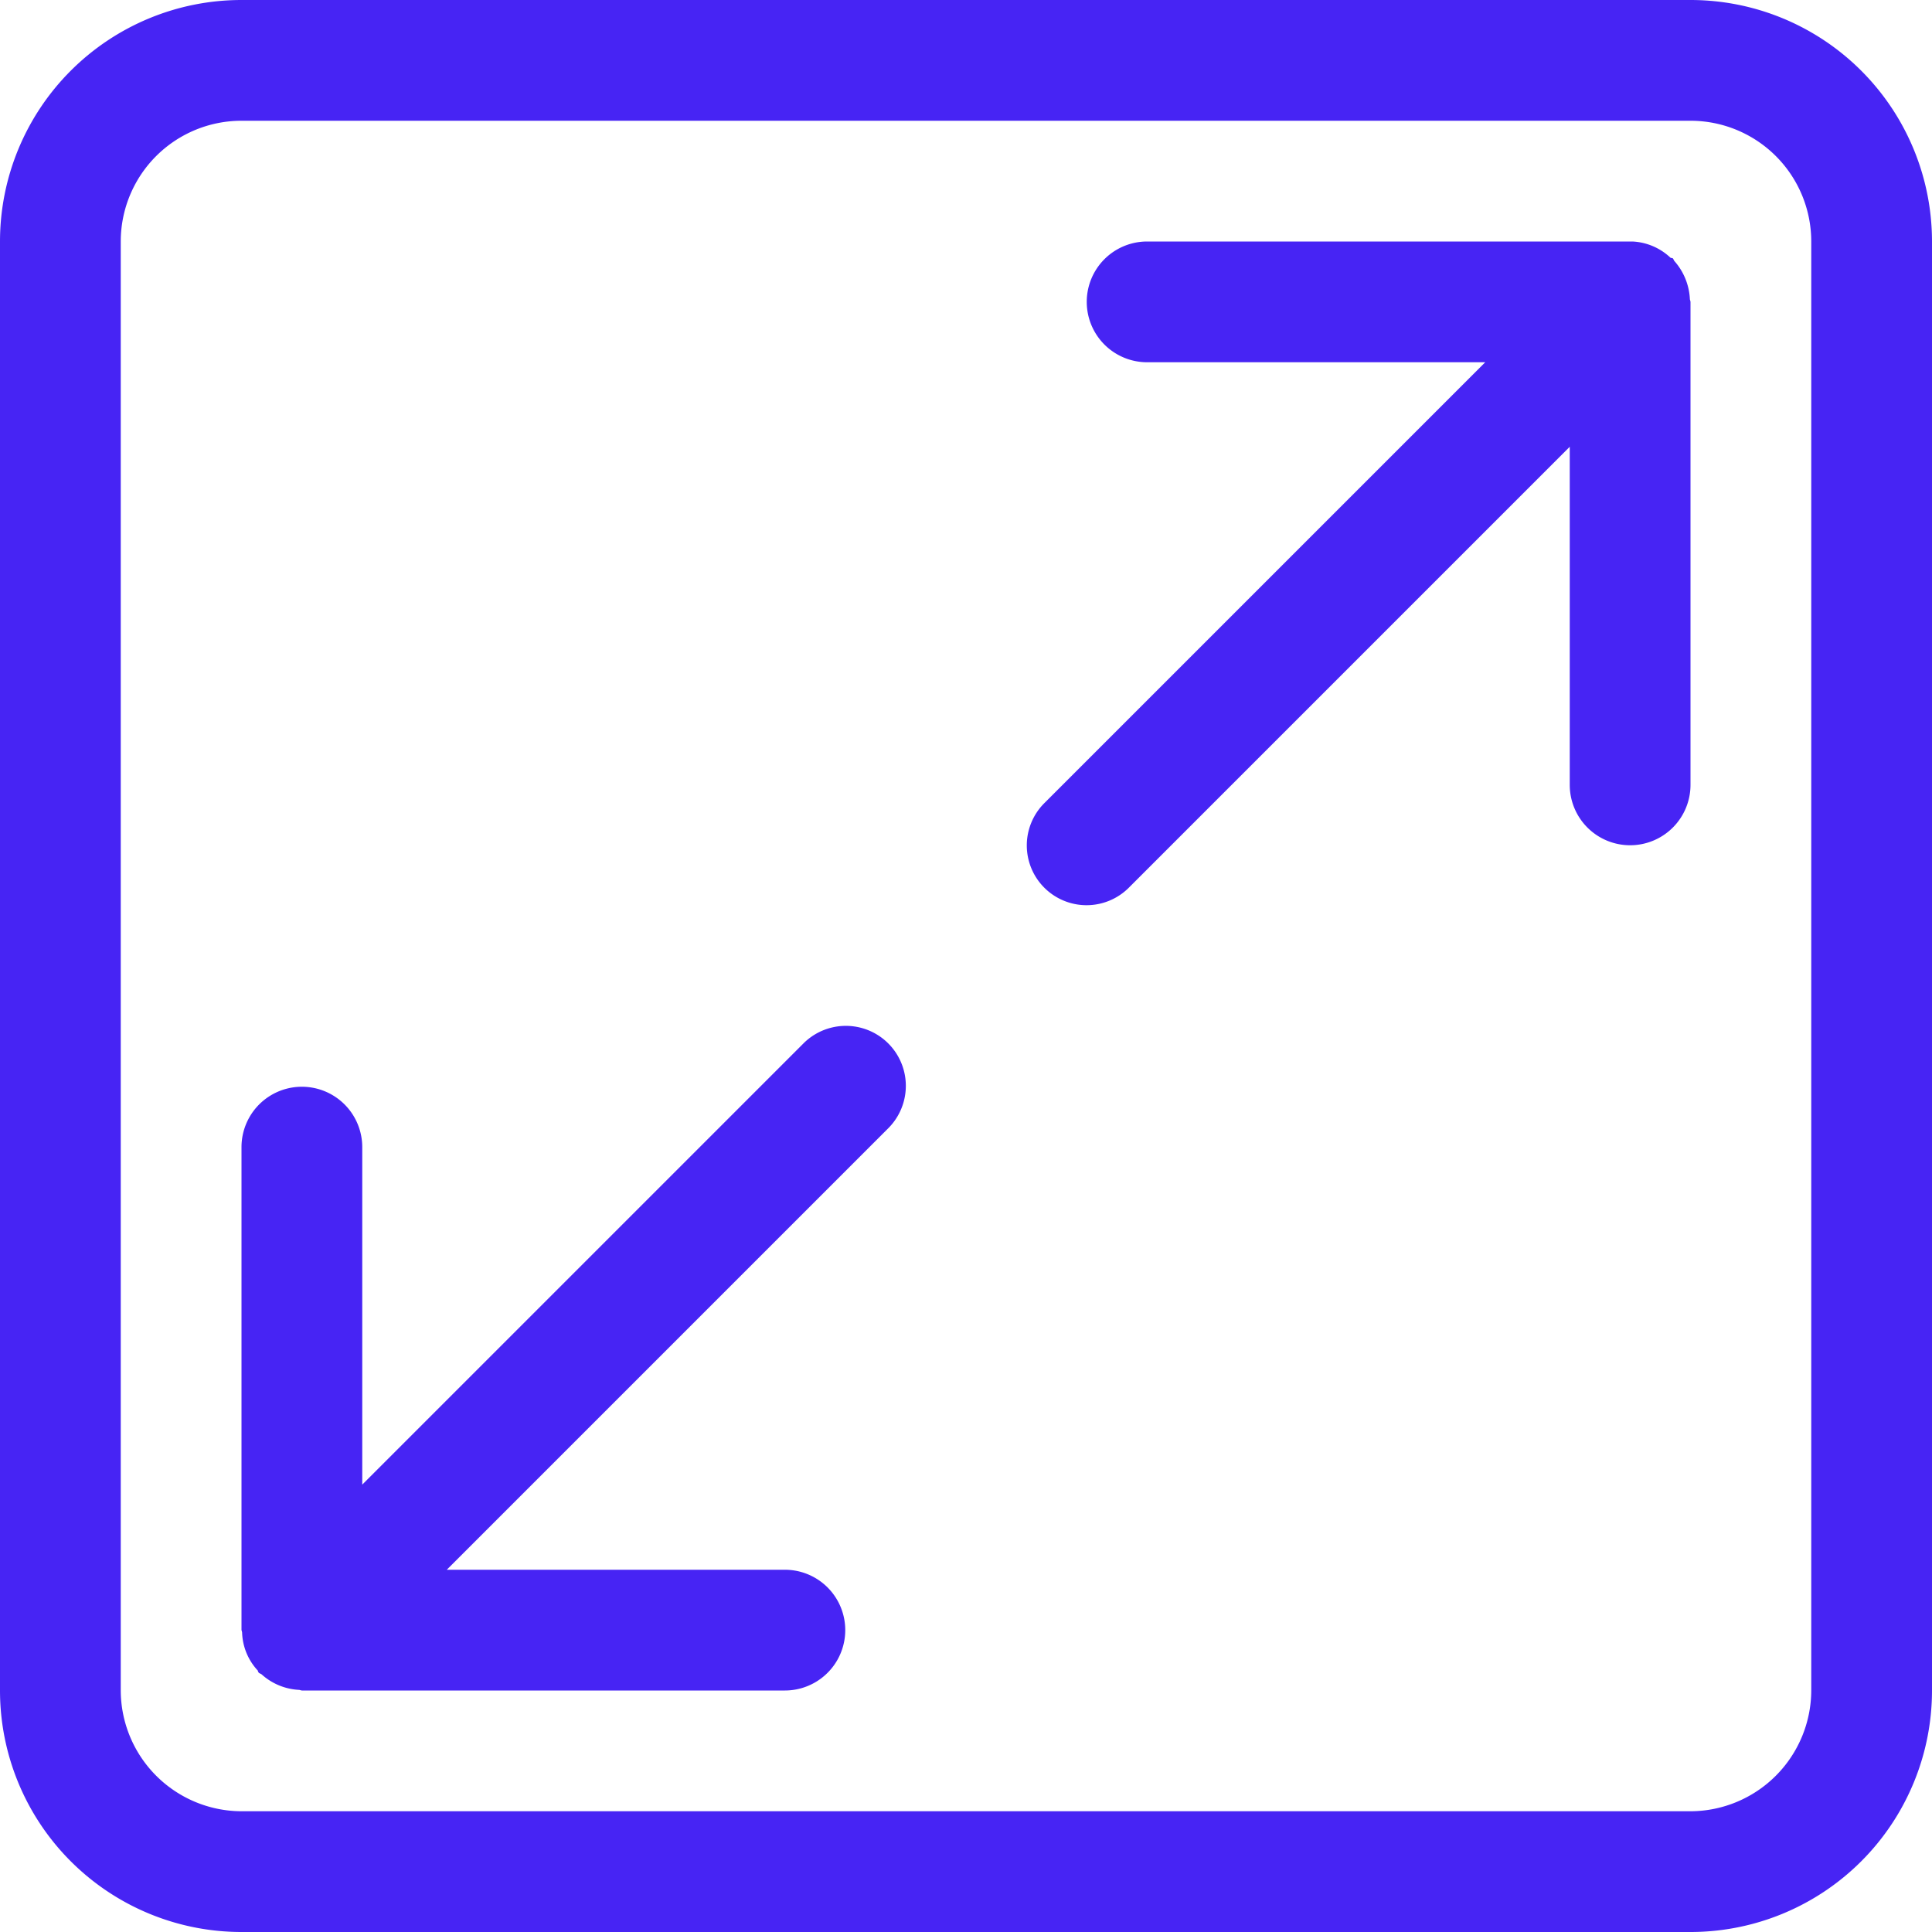 <svg xmlns="http://www.w3.org/2000/svg" width="32" height="32" viewBox="0 0 32 32"><defs><style>.cls-1 { fill: #4724f4; fill-rule: evenodd; }</style></defs><path id="auto-scaling.svg" class="cls-1" d="M1288 5072h-24a4 4 0 0 1-4-4v-24a4 4 0 0 1 4-4h24a4 4 0 0 1 4 4v24a4 4 0 0 1-4 4zm2-28a2 2 0 0 0-2-2h-24a2 2 0 0 0-2 2v24a2.006 2.006 0 0 0 2 2h24a2.006 2.006 0 0 0 2-2v-24zm-3 10a1 1 0 0 1-1-1v-5.6l-7.31 7.31a.99.99 0 0 1-1.4-1.4l7.31-7.31h-5.6a1 1 0 0 1 0-2h8.04a.984.984 0 0 1 .63.27.227.227 0 0 1 .04.01l.02.04a1.025 1.025 0 0 1 .26.64.227.227 0 0 1 .01.04v8a1 1 0 0 1-1 1zm-19.6 12h5.6a1 1 0 0 1 0 2h-8a.227.227 0 0 1-.04-.01 1 1 0 0 1-.63-.26l-.04-.02a.076.076 0 0 1-.02-.04.967.967 0 0 1-.26-.63.227.227 0 0 0-.01-.04v-8a1 1 0 0 1 2 0v5.59l7.31-7.31a.993.993 0 0 1 1.4 1.41z" transform="translate(-1260 -5040)"/></svg>